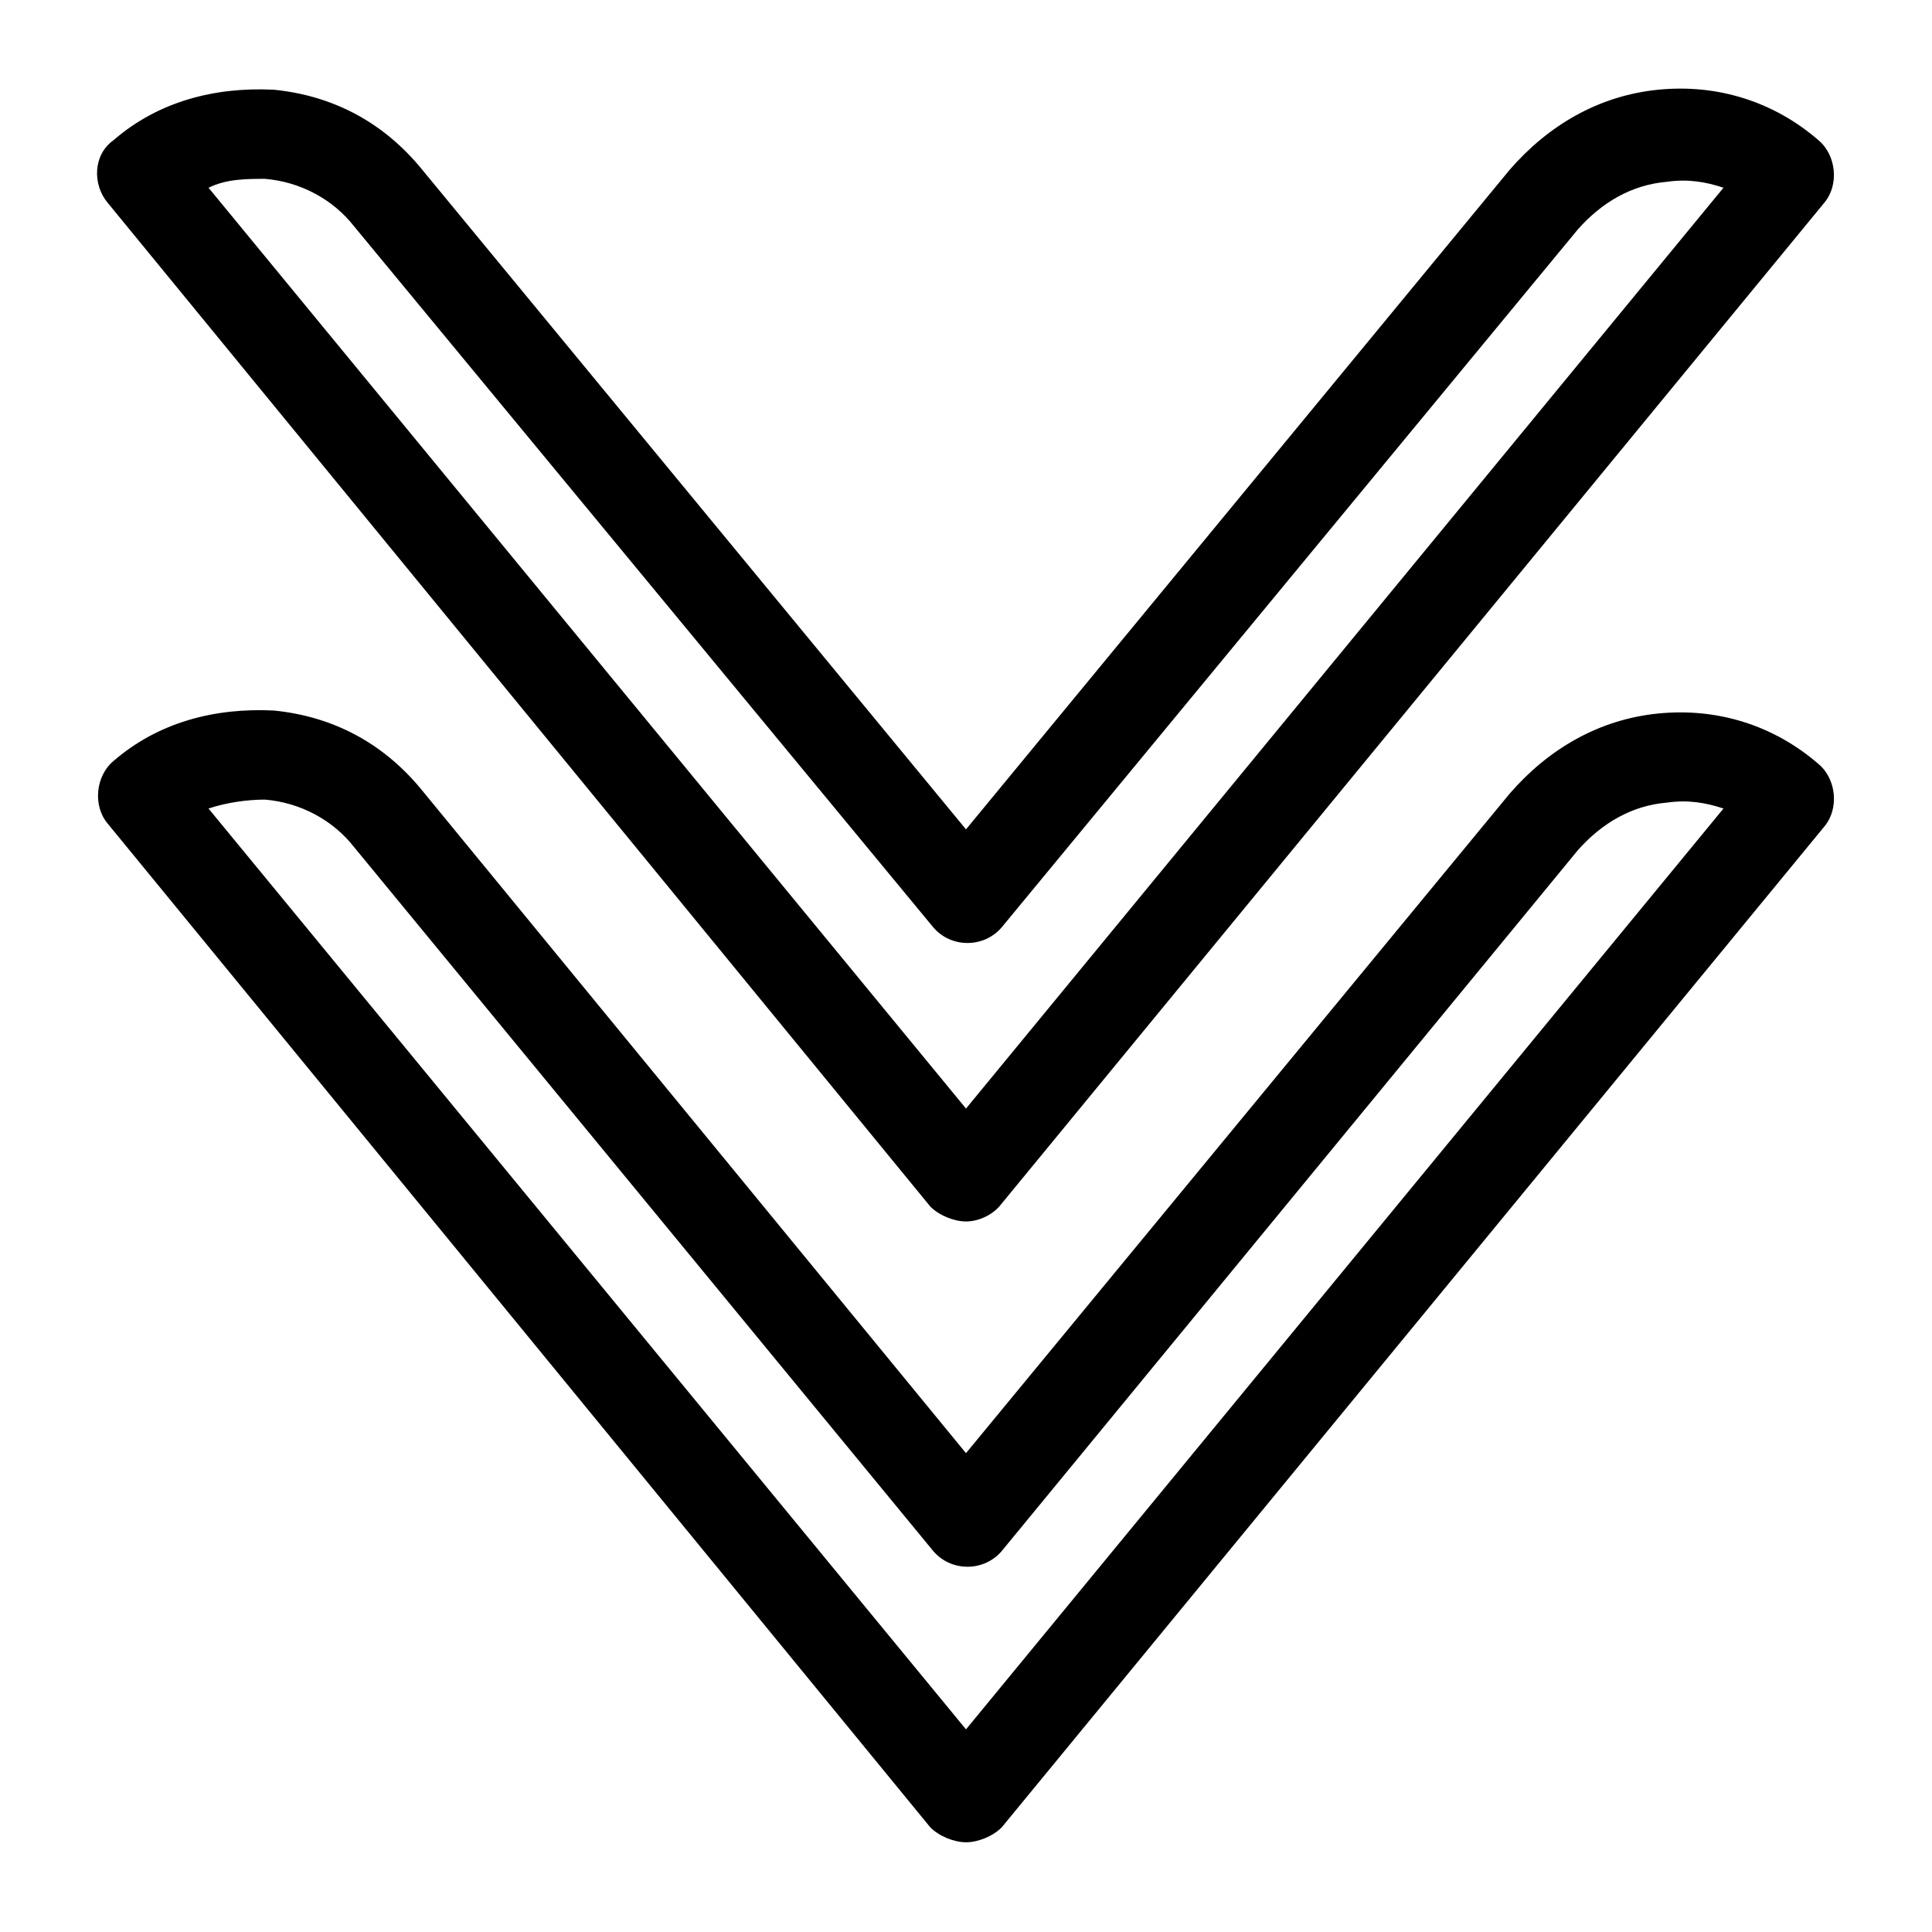 <?xml version="1.0" encoding="UTF-8"?>
<!-- The Best Svg Icon site in the world: iconSvg.co, Visit us! https://iconsvg.co -->
<svg fill="#000000" width="800px" height="800px" version="1.1" viewBox="144 144 512 512" xmlns="http://www.w3.org/2000/svg">
 <g>
  <path d="m400 467.7c-3.148 0-7.086-1.574-9.445-3.938l-218.06-266.07c-3.934-4.723-3.934-12.594 1.574-16.531 11.809-10.234 26.766-14.168 42.508-13.383 15.742 1.574 29.125 8.66 39.359 21.254l144.06 174.76 144.05-174.76c10.234-11.809 23.617-19.68 39.359-21.254 15.742-1.574 30.699 3.148 42.508 13.383 4.723 3.938 5.512 11.809 1.574 16.531l-218.05 265.29c-2.363 3.148-6.297 4.723-9.445 4.723zm-200.74-273.95 200.74 244.03 200.74-244.03c-4.723-1.574-9.445-2.363-14.957-1.574-9.445 0.789-17.32 5.512-23.617 12.594l-152.72 185c-4.723 5.512-13.383 5.512-18.105 0l-153.5-185.78c-5.512-7.086-14.168-11.809-23.617-12.594-4.723 0-10.234 0-14.957 2.359z"/>
  <path d="m400 632.22c-3.148 0-7.086-1.574-9.445-3.938l-218.06-266.07c-3.938-4.723-3.148-12.594 1.574-16.531 11.809-10.234 26.766-14.168 42.508-13.383 15.742 1.574 29.125 8.66 39.359 21.254l144.06 175.55 144.06-174.76c10.234-11.809 23.617-19.68 39.359-21.254 15.742-1.574 30.699 3.148 42.508 13.383 4.723 3.938 5.512 11.809 1.574 16.531l-218.05 265.29c-2.363 2.359-6.297 3.934-9.445 3.934zm-200.74-273.95 200.74 244.03 200.74-244.03c-4.723-1.574-9.445-2.363-14.957-1.574-9.445 0.789-17.32 5.512-23.617 12.594l-152.72 185.78c-4.723 5.512-13.383 5.512-18.105 0l-153.5-186.57c-5.512-7.086-14.168-11.809-23.617-12.594-4.723-0.004-10.234 0.785-14.957 2.359z"/>
 </g>
</svg>